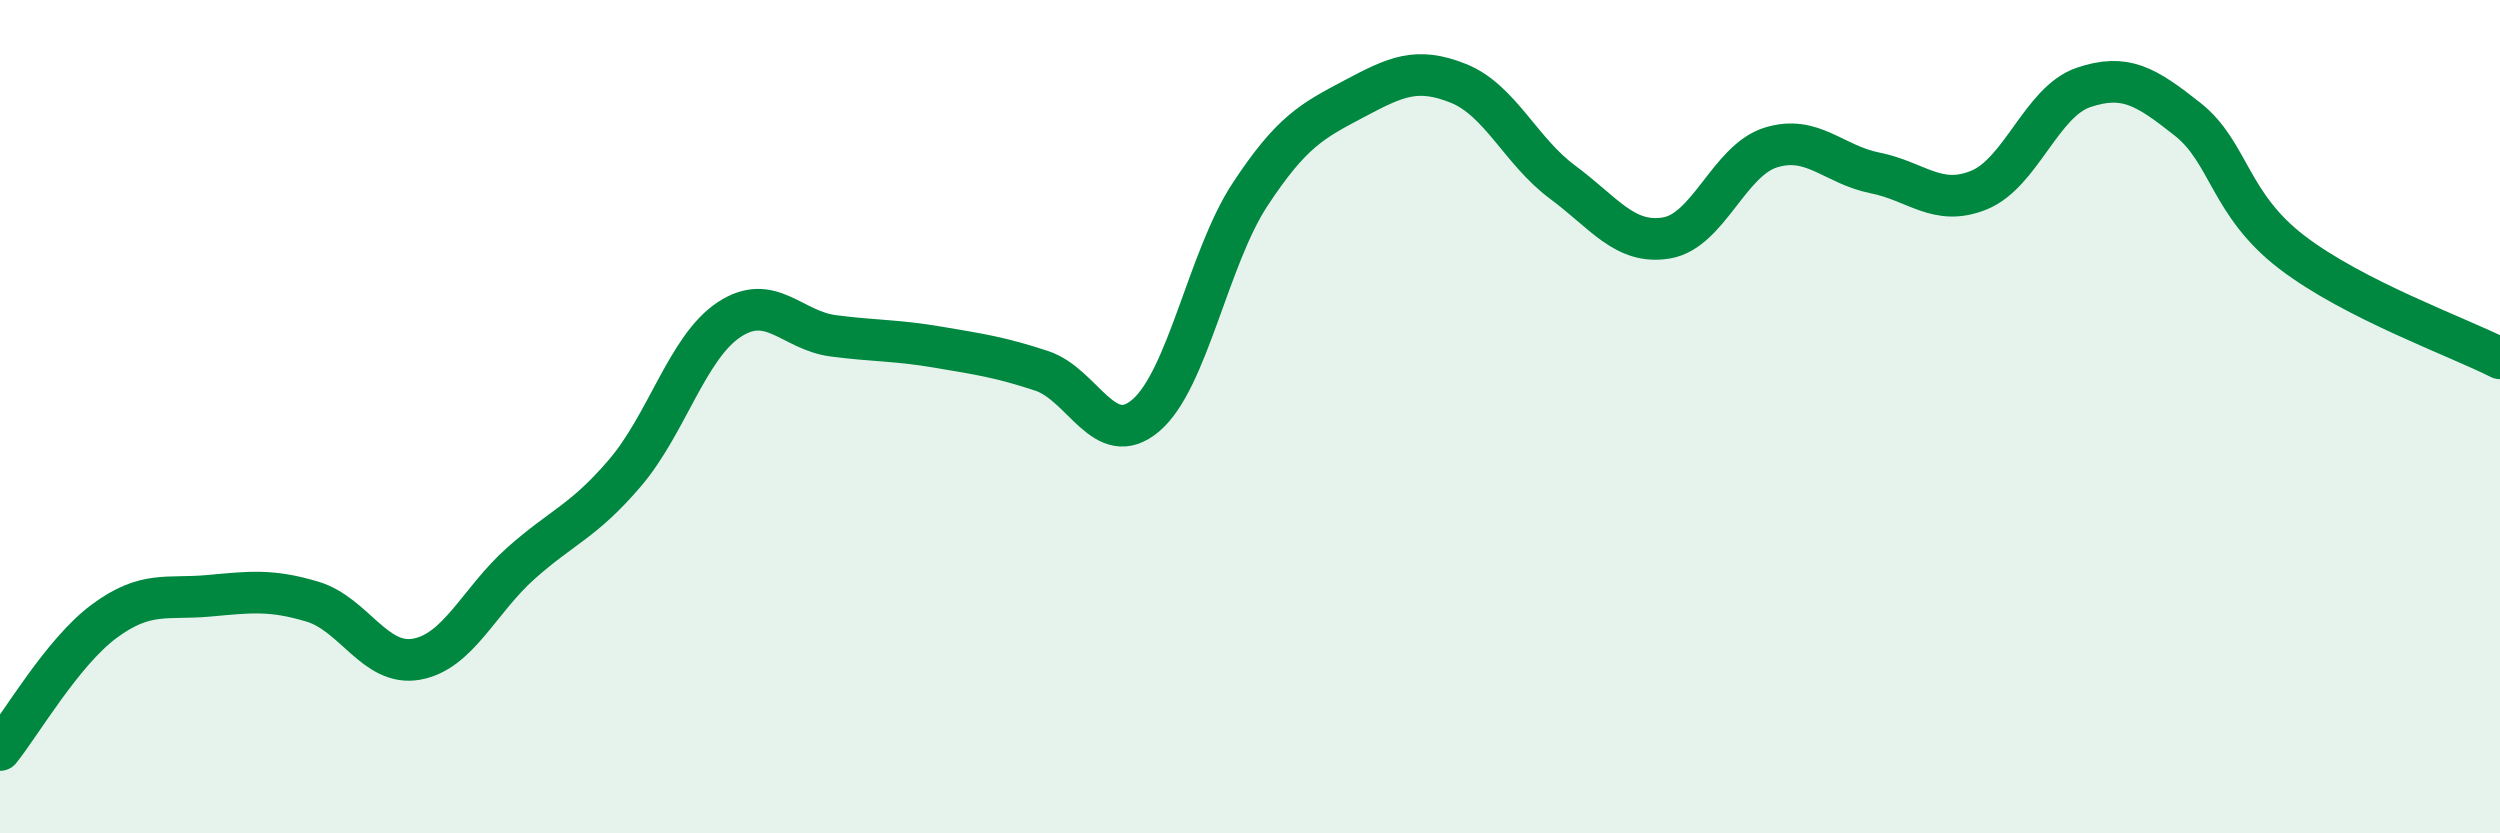 
    <svg width="60" height="20" viewBox="0 0 60 20" xmlns="http://www.w3.org/2000/svg">
      <path
        d="M 0,18 C 0.5,17.38 1.5,15.65 2.5,14.91 C 3.5,14.17 4,14.39 5,14.3 C 6,14.21 6.5,14.14 7.5,14.44 C 8.5,14.74 9,16 10,15.82 C 11,15.64 11.5,14.41 12.5,13.52 C 13.5,12.63 14,12.52 15,11.35 C 16,10.18 16.5,8.33 17.5,7.67 C 18.5,7.01 19,7.93 20,8.06 C 21,8.19 21.5,8.16 22.5,8.33 C 23.5,8.5 24,8.57 25,8.9 C 26,9.23 26.5,10.82 27.5,9.97 C 28.5,9.12 29,6.19 30,4.67 C 31,3.15 31.5,2.9 32.5,2.37 C 33.5,1.84 34,1.6 35,2 C 36,2.4 36.5,3.63 37.5,4.37 C 38.5,5.11 39,5.88 40,5.71 C 41,5.54 41.5,3.85 42.5,3.54 C 43.5,3.23 44,3.95 45,4.15 C 46,4.35 46.5,4.97 47.5,4.56 C 48.5,4.15 49,2.44 50,2.1 C 51,1.76 51.5,2.07 52.5,2.86 C 53.5,3.65 53.5,4.9 55,6.05 C 56.5,7.2 59,8.09 60,8.6L60 20L0 20Z"
        fill="#008740"
        opacity="0.1"
        stroke-linecap="round"
        stroke-linejoin="round"
      />
      <path
        d="M 0,18 C 0.5,17.38 1.5,15.65 2.5,14.91 C 3.5,14.17 4,14.39 5,14.3 C 6,14.21 6.5,14.14 7.5,14.44 C 8.5,14.74 9,16 10,15.82 C 11,15.64 11.5,14.41 12.5,13.52 C 13.5,12.63 14,12.52 15,11.35 C 16,10.18 16.5,8.33 17.5,7.67 C 18.5,7.01 19,7.93 20,8.06 C 21,8.19 21.5,8.16 22.5,8.33 C 23.5,8.5 24,8.57 25,8.9 C 26,9.23 26.5,10.82 27.5,9.97 C 28.5,9.12 29,6.19 30,4.67 C 31,3.15 31.5,2.9 32.5,2.37 C 33.5,1.84 34,1.6 35,2 C 36,2.4 36.5,3.63 37.5,4.37 C 38.5,5.11 39,5.88 40,5.71 C 41,5.54 41.5,3.85 42.5,3.54 C 43.5,3.23 44,3.95 45,4.15 C 46,4.35 46.5,4.97 47.5,4.56 C 48.5,4.15 49,2.44 50,2.1 C 51,1.76 51.5,2.07 52.5,2.86 C 53.5,3.65 53.5,4.9 55,6.05 C 56.5,7.2 59,8.09 60,8.6"
        stroke="#008740"
        stroke-width="1"
        fill="none"
        stroke-linecap="round"
        stroke-linejoin="round"
      />
    </svg>
  